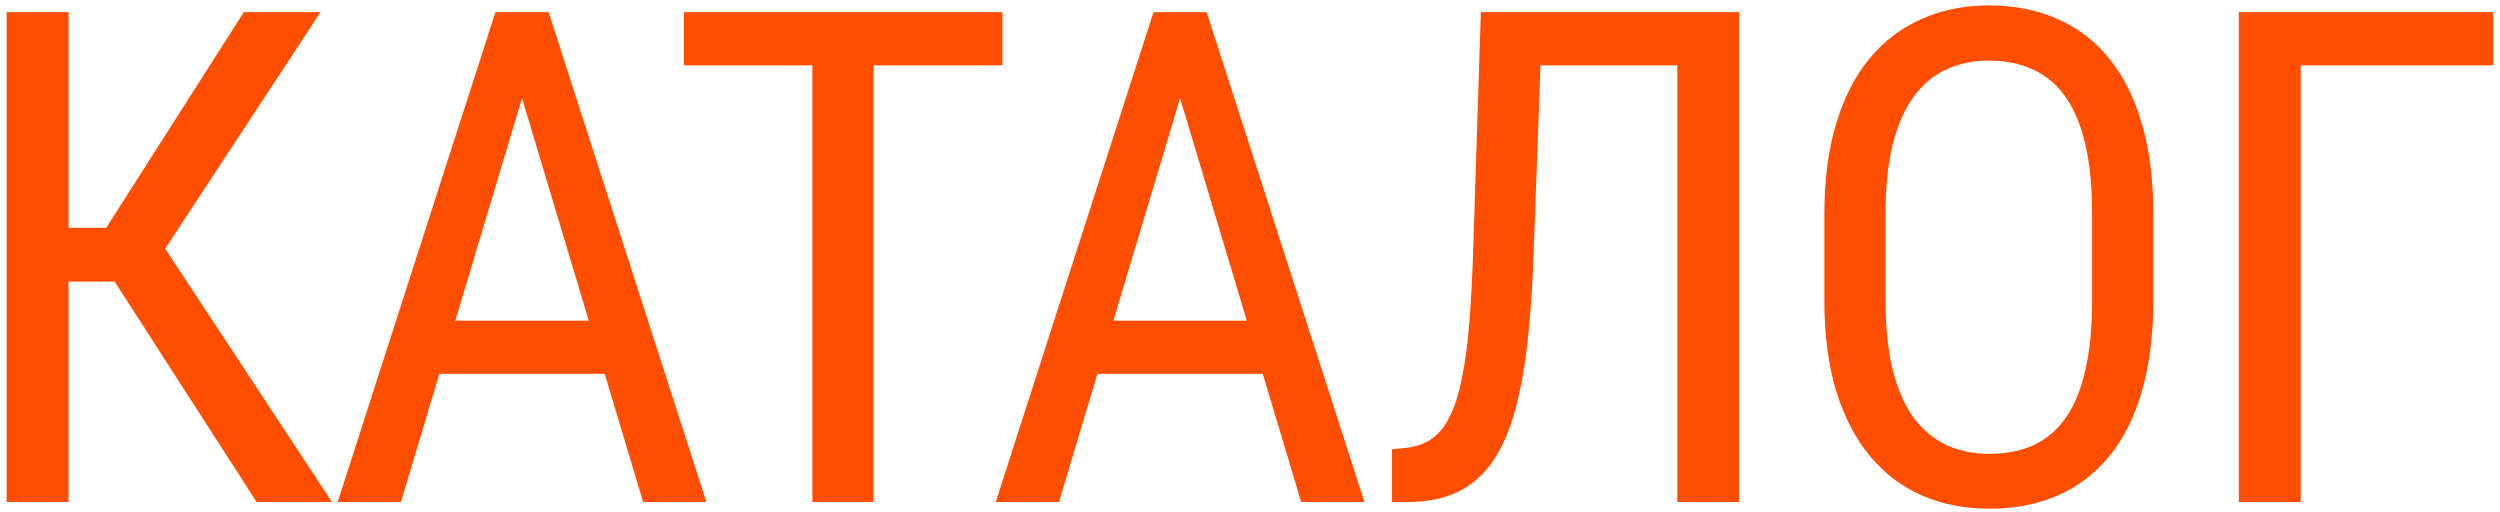 <?xml version="1.0" encoding="UTF-8"?> <svg xmlns="http://www.w3.org/2000/svg" width="254" height="52" viewBox="0 0 254 52" fill="none"><path d="M6.963 1.234V51H0.674V1.234H6.963ZM32.563 1.234L14.585 28.612H4.468L3.408 23.144H10.791L24.77 1.234H32.563ZM26.069 51L11.099 27.758L14.619 21.981L33.726 51H26.069ZM54.337 5.644L40.734 51H34.308L50.338 1.234H54.371L54.337 5.644ZM65.343 51L51.74 5.644L51.671 1.234H55.739L71.769 51H65.343ZM65.343 32.577V37.977H41.349V32.577H65.343ZM88.758 1.234V51H82.537V1.234H88.758ZM101.848 1.234V6.635H69.48V1.234H101.848ZM121.196 5.644L107.592 51H101.166L117.196 1.234H121.23L121.196 5.644ZM132.201 51L118.598 5.644L118.529 1.234H122.597L138.627 51H132.201ZM132.201 32.577V37.977H108.207V32.577H132.201ZM171.168 1.234V6.635H152.574V1.234H171.168ZM176.705 1.234V51H170.416V1.234H176.705ZM150.455 1.234H156.71L155.821 25.605C155.707 29.114 155.49 32.247 155.171 35.004C154.852 37.738 154.397 40.12 153.804 42.148C153.212 44.153 152.437 45.816 151.48 47.138C150.523 48.437 149.35 49.405 147.96 50.043C146.592 50.681 144.963 51 143.072 51H141.431V45.634L142.628 45.531C143.676 45.44 144.576 45.155 145.328 44.677C146.102 44.175 146.74 43.423 147.242 42.421C147.766 41.418 148.187 40.12 148.506 38.524C148.848 36.929 149.11 34.981 149.293 32.68C149.475 30.355 149.612 27.644 149.703 24.545L150.455 1.234ZM218.781 21.811V30.458C218.781 33.967 218.394 37.055 217.619 39.721C216.867 42.364 215.762 44.574 214.304 46.352C212.845 48.129 211.091 49.462 209.04 50.351C206.989 51.239 204.676 51.684 202.102 51.684C199.618 51.684 197.351 51.239 195.3 50.351C193.249 49.462 191.483 48.129 190.002 46.352C188.521 44.574 187.37 42.364 186.55 39.721C185.752 37.055 185.354 33.967 185.354 30.458V21.811C185.354 18.301 185.752 15.225 186.55 12.582C187.347 9.916 188.487 7.694 189.968 5.917C191.449 4.14 193.215 2.807 195.266 1.918C197.316 1.007 199.584 0.551 202.067 0.551C204.642 0.551 206.955 1.007 209.006 1.918C211.079 2.807 212.834 4.14 214.27 5.917C215.728 7.694 216.844 9.916 217.619 12.582C218.394 15.225 218.781 18.301 218.781 21.811ZM212.561 30.458V21.742C212.561 19.008 212.333 16.661 211.877 14.701C211.421 12.719 210.749 11.101 209.86 9.848C208.972 8.594 207.878 7.672 206.579 7.079C205.28 6.464 203.776 6.156 202.067 6.156C200.45 6.156 198.991 6.464 197.692 7.079C196.416 7.672 195.323 8.594 194.411 9.848C193.5 11.101 192.793 12.719 192.292 14.701C191.813 16.661 191.574 19.008 191.574 21.742V30.458C191.574 33.215 191.813 35.585 192.292 37.567C192.793 39.527 193.5 41.145 194.411 42.421C195.345 43.674 196.462 44.608 197.761 45.224C199.06 45.816 200.507 46.112 202.102 46.112C203.811 46.112 205.314 45.816 206.613 45.224C207.935 44.608 209.029 43.674 209.895 42.421C210.783 41.145 211.444 39.527 211.877 37.567C212.333 35.585 212.561 33.215 212.561 30.458ZM253.304 1.234V6.635H233.753V51H227.464V1.234H253.304Z" fill="#FF4E00"></path></svg> 